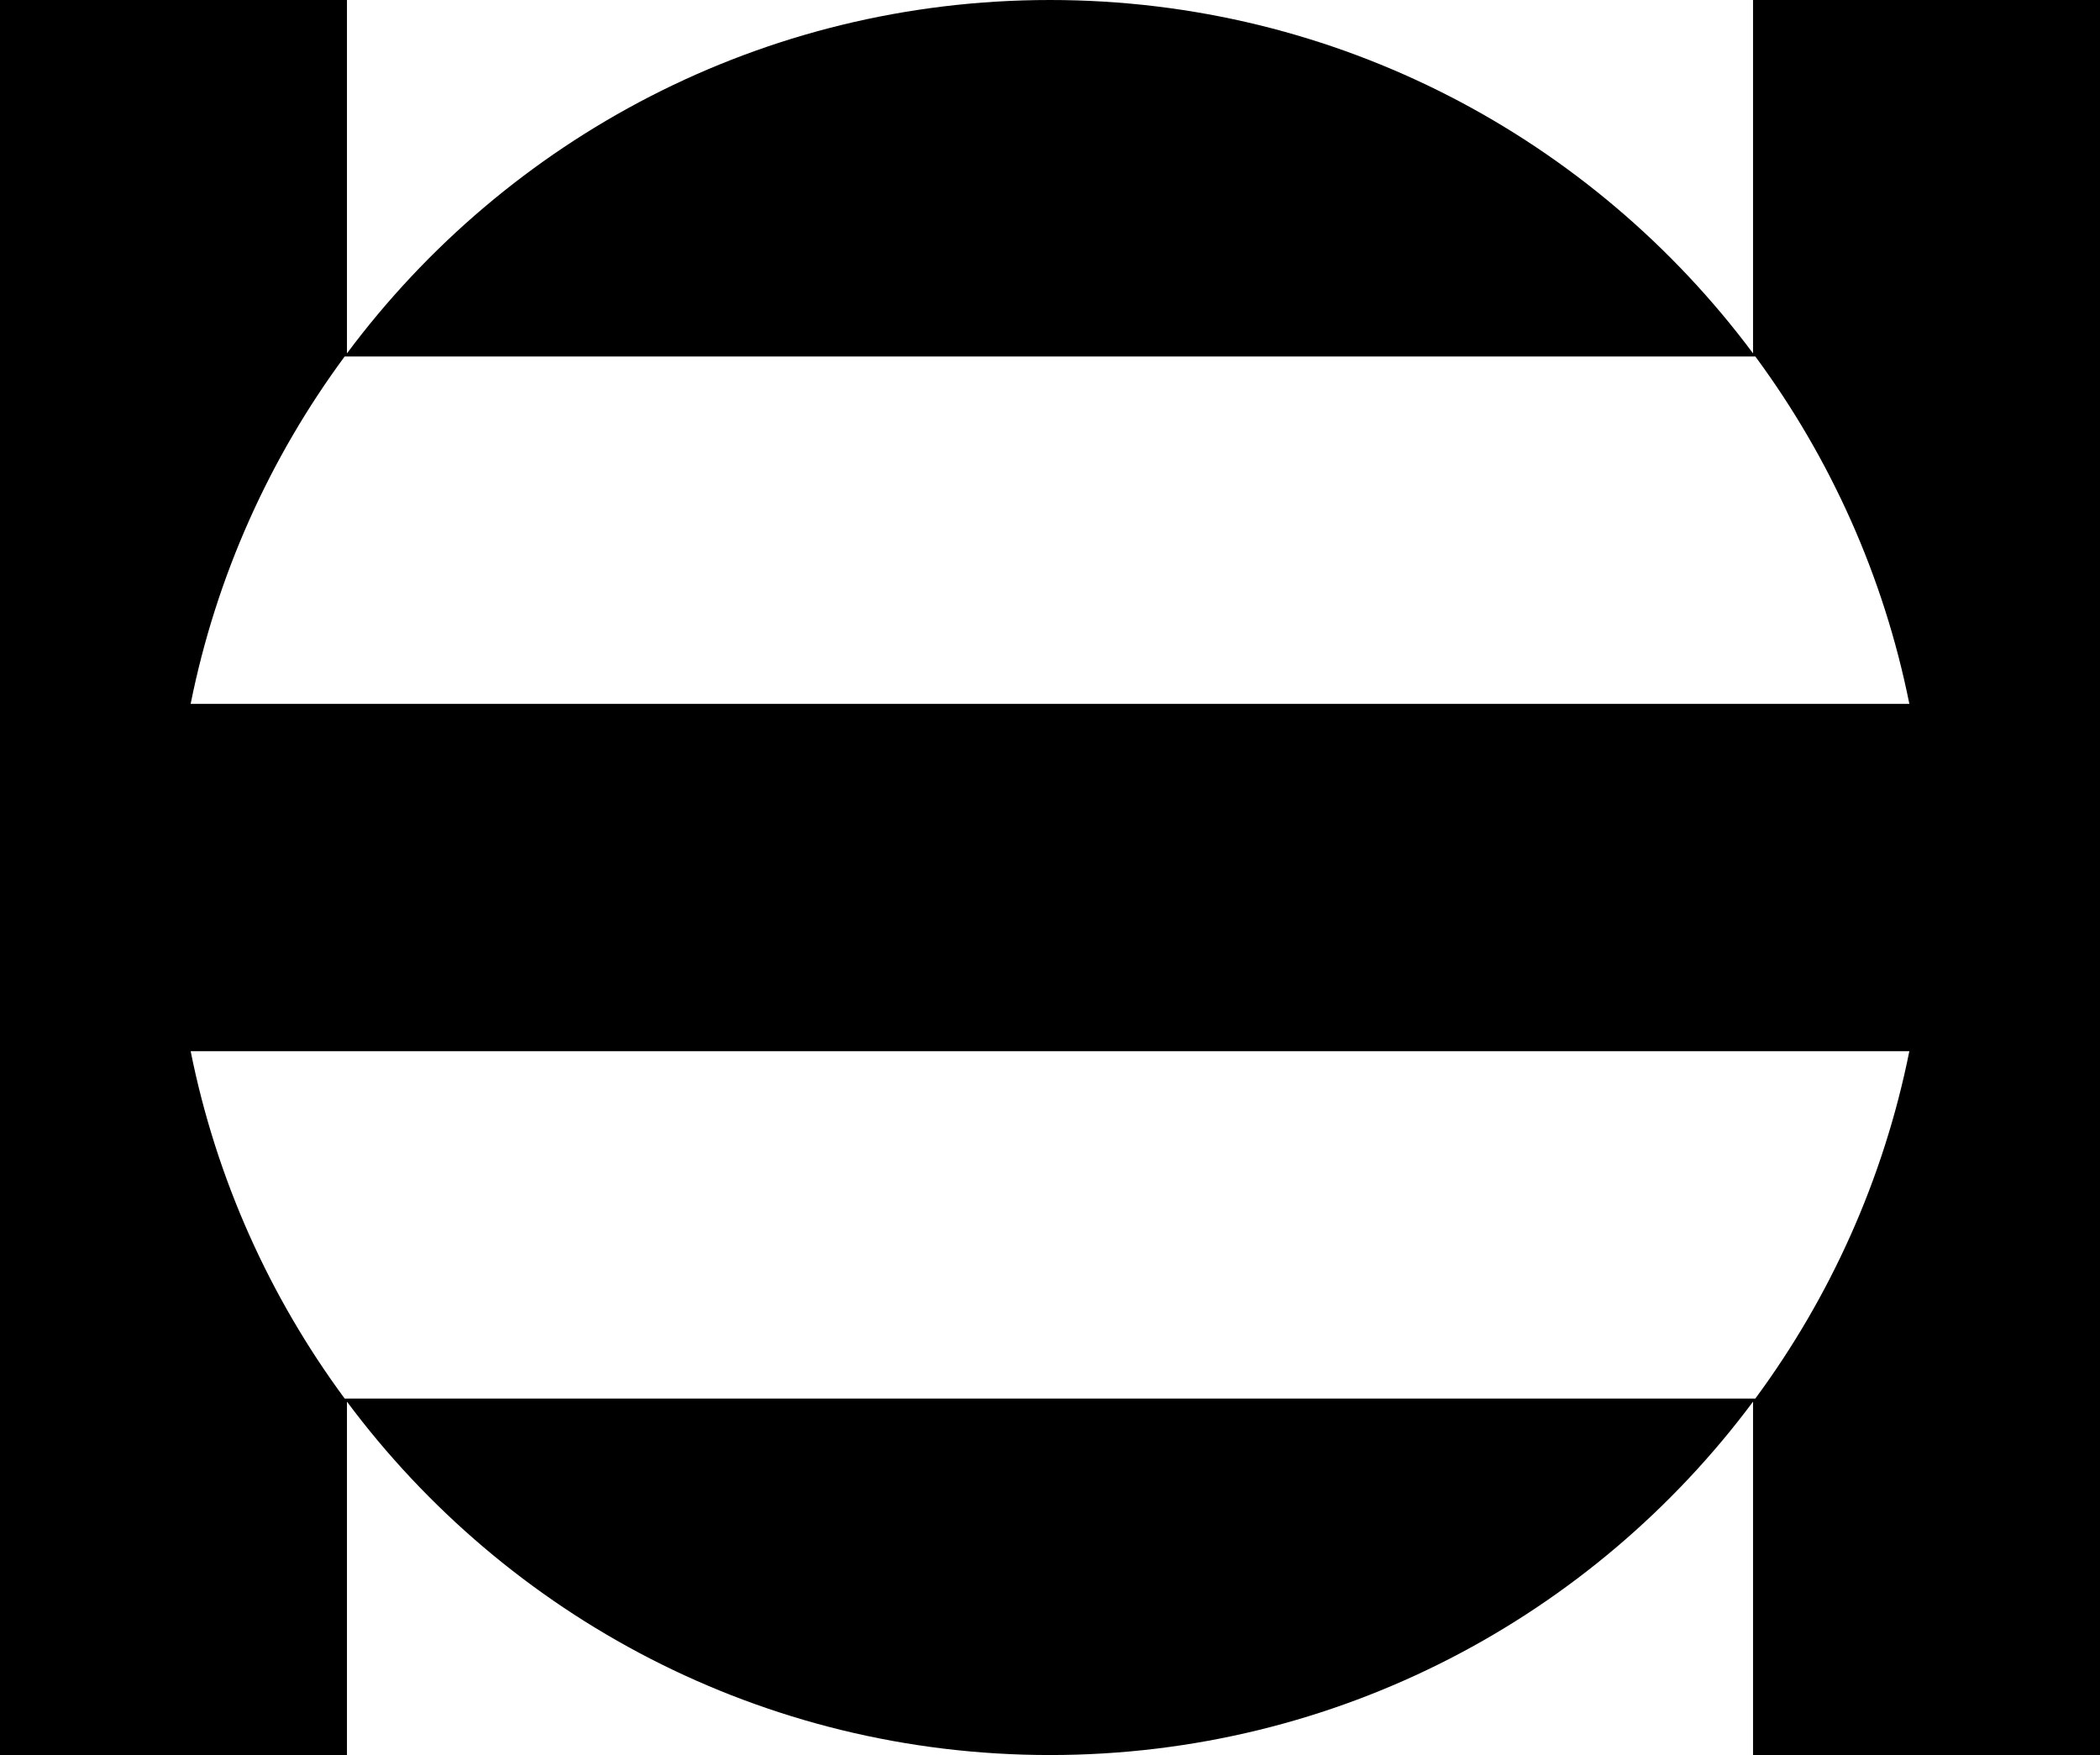 <svg width="146" height="122" viewBox="0 0 146 122" fill="none" xmlns="http://www.w3.org/2000/svg">
<path fill-rule="evenodd" clip-rule="evenodd" d="M24.122 24.565C35.232 9.655 52.989 0 73 0C93.011 0 110.768 9.655 121.878 24.565V0H146V122H121.878V97.435C110.768 112.345 93.011 122 73 122C52.989 122 35.232 112.345 24.122 97.435V122H0V0H24.122V24.565ZM13.255 73.073C15.04 81.975 18.762 90.177 23.962 97.219H122.038C127.238 90.177 130.96 81.975 132.745 73.073H13.255ZM23.962 24.781C18.762 31.823 15.04 40.025 13.255 48.927H132.745C130.96 40.025 127.238 31.823 122.038 24.781H23.962Z" fill="black"/>
</svg>
